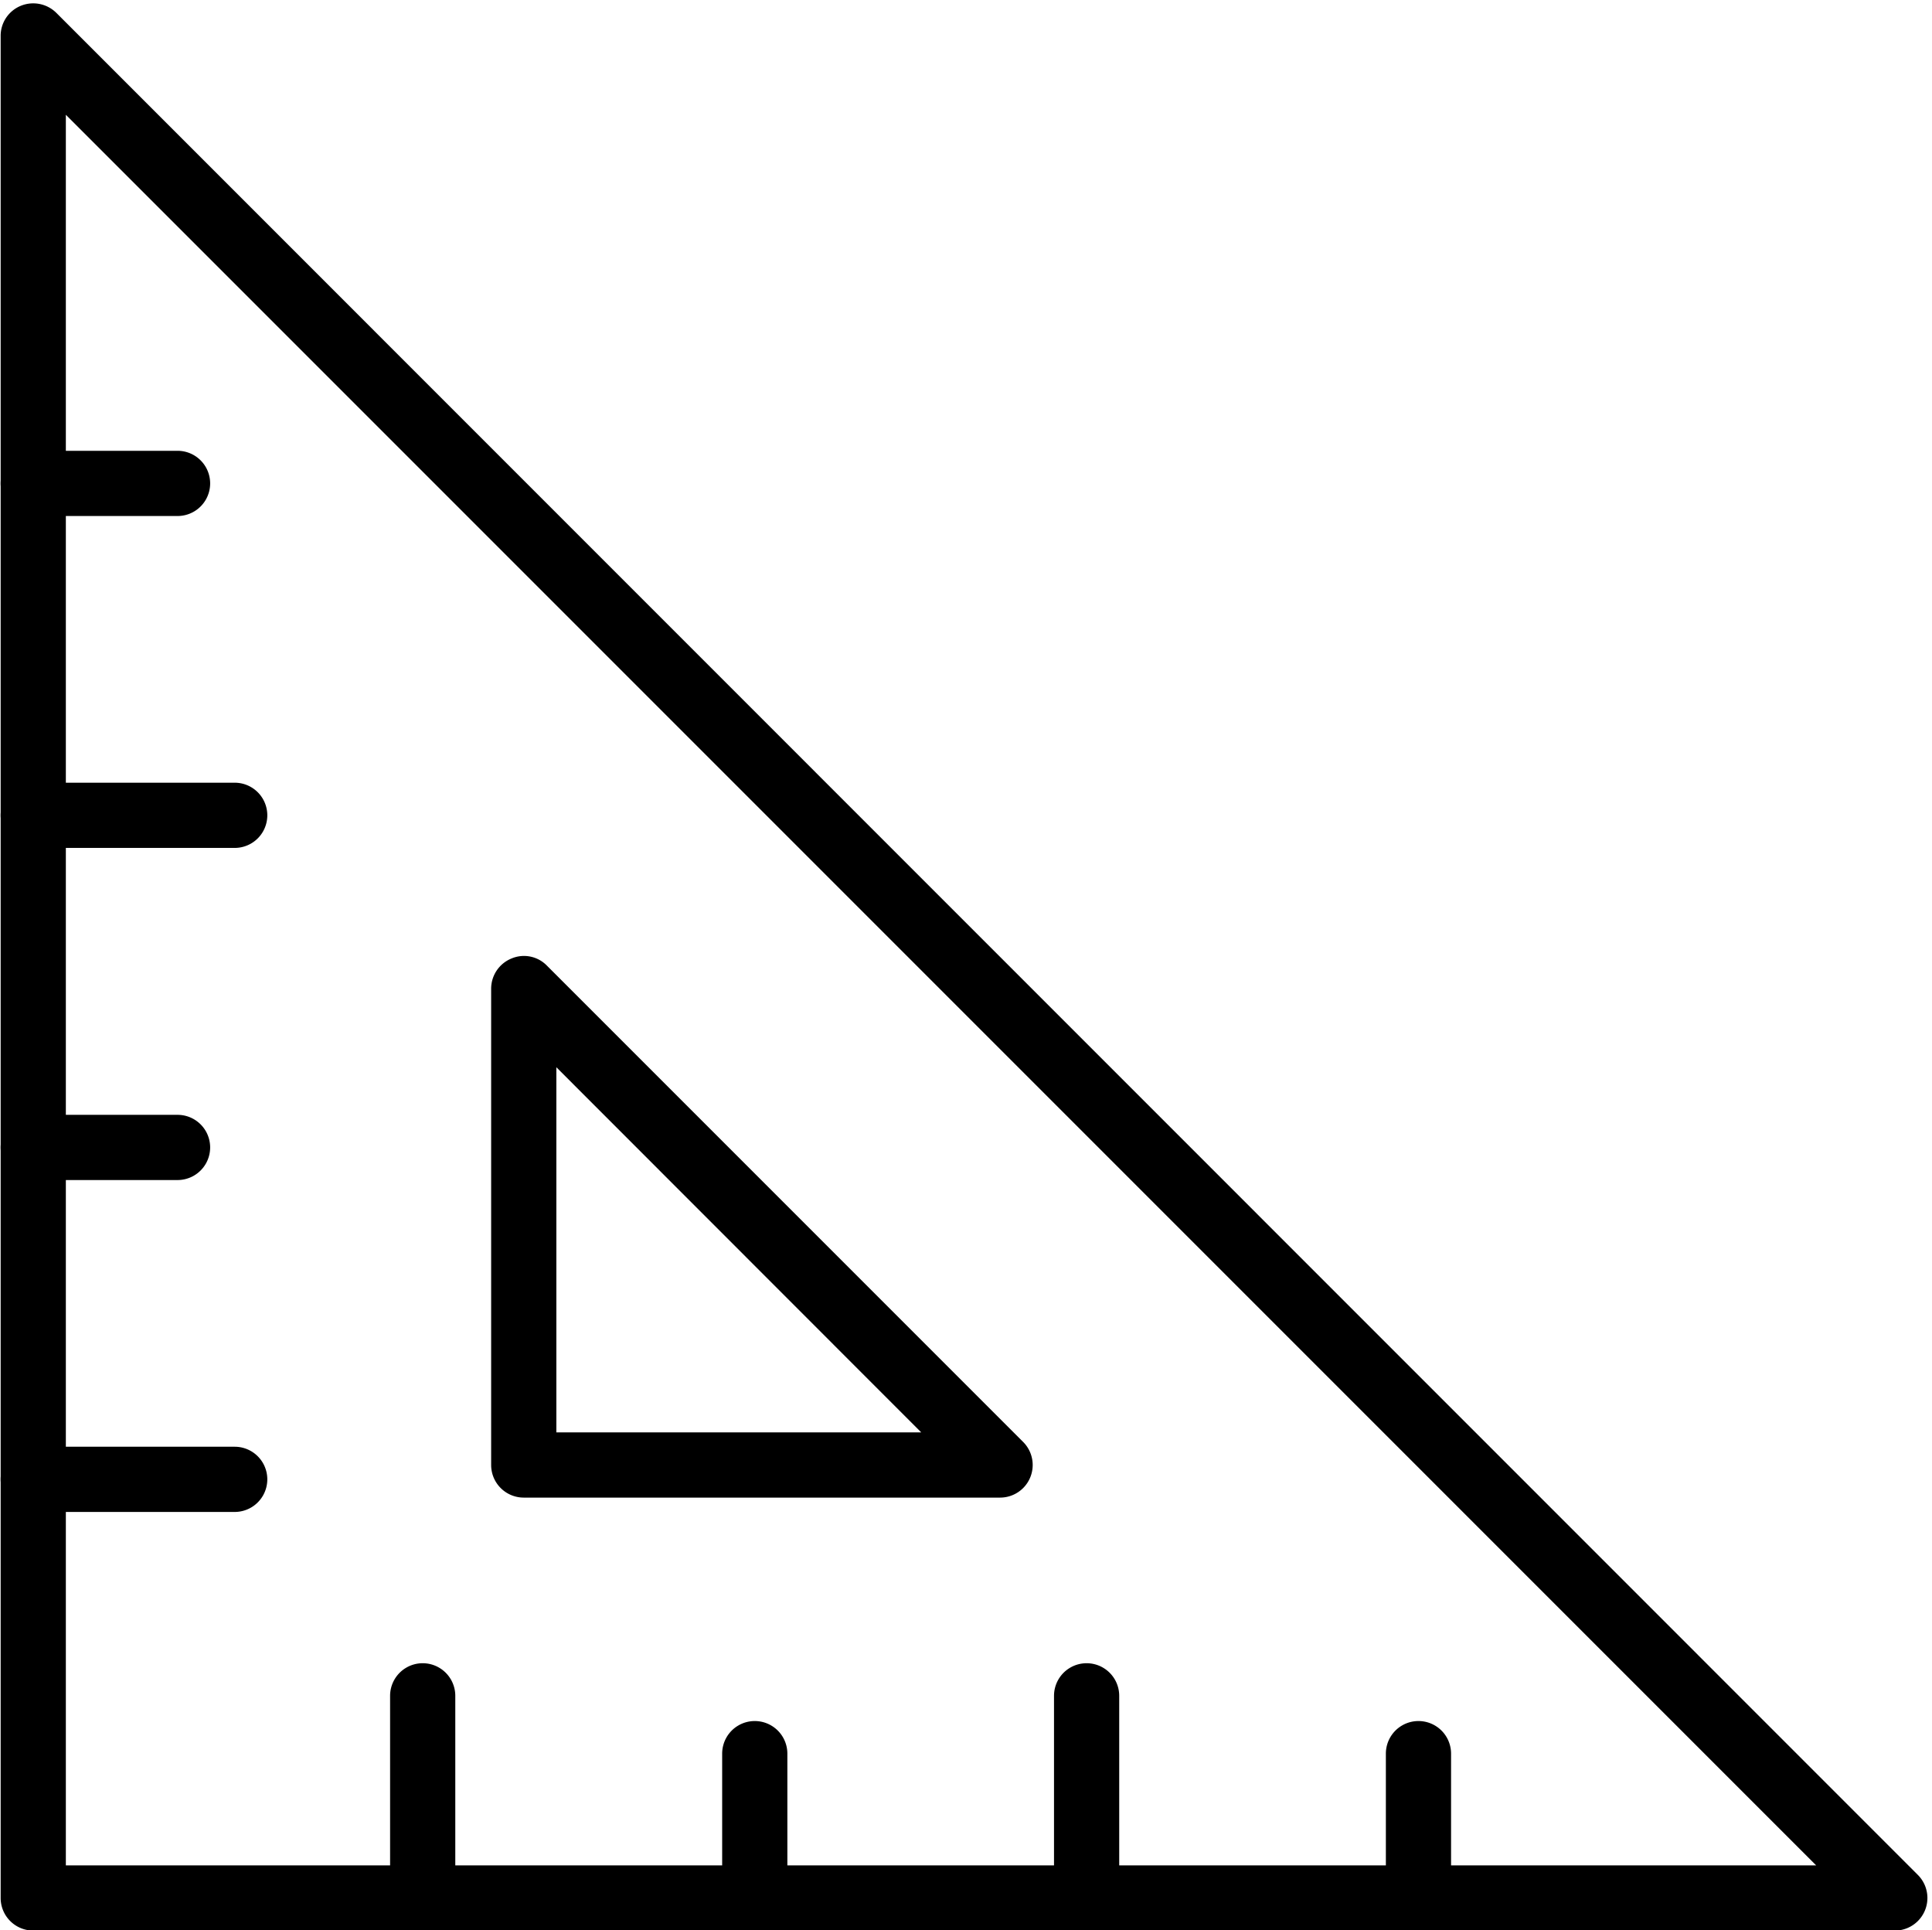 <?xml version="1.0" encoding="UTF-8"?><svg xmlns="http://www.w3.org/2000/svg" xmlns:xlink="http://www.w3.org/1999/xlink" data-name="Layer 1" height="88.8" preserveAspectRatio="xMidYMid meet" version="1.0" viewBox="1.2 0.9 88.9 88.8" width="88.9" zoomAndPan="magnify"><g id="change1_1"><path d="M88.39,89.72H2.73a1.5,1.5,0,0,1-1.5-1.5V2.55a1.49,1.49,0,0,1,.92-1.38,1.51,1.51,0,0,1,1.64.32L89.45,87.16a1.5,1.5,0,0,1-1.06,2.56Zm-84.16-3H84.77L4.23,6.18Z"/></g><g id="change1_2"><path d="M47.22,69.8H25.3a1.5,1.5,0,0,1-1.5-1.5V46.38A1.5,1.5,0,0,1,24.73,45a1.47,1.47,0,0,1,1.63.32L48.28,67.24a1.5,1.5,0,0,1-1.06,2.56Zm-20.42-3H43.59L26.8,50Z"/></g><g id="change1_3"><path d="M20.65,89.72a1.5,1.5,0,0,1-1.5-1.5v-9.3a1.5,1.5,0,0,1,3,0v9.3A1.5,1.5,0,0,1,20.65,89.72Z"/></g><g id="change1_4"><path d="M35.93,89.72a1.5,1.5,0,0,1-1.5-1.5V81.58a1.5,1.5,0,0,1,3,0v6.64A1.5,1.5,0,0,1,35.93,89.72Z"/></g><g id="change1_5"><path d="M51.2,89.72a1.5,1.5,0,0,1-1.5-1.5v-9.3a1.5,1.5,0,0,1,3,0v9.3A1.5,1.5,0,0,1,51.2,89.72Z"/></g><g id="change1_6"><path d="M66.47,89.72a1.5,1.5,0,0,1-1.5-1.5V81.58a1.5,1.5,0,0,1,3,0v6.64A1.5,1.5,0,0,1,66.47,89.72Z"/></g><g id="change1_7"><path d="M9.37,24.64H2.73a1.5,1.5,0,0,1,0-3H9.37a1.5,1.5,0,0,1,0,3Z"/></g><g id="change1_8"><path d="M12,39.91H2.73a1.5,1.5,0,1,1,0-3H12a1.5,1.5,0,0,1,0,3Z"/></g><g id="change1_9"><path d="M9.37,55.19H2.73a1.5,1.5,0,1,1,0-3H9.37a1.5,1.5,0,0,1,0,3Z"/></g><g id="change1_10"><path d="M12,70.46H2.73a1.5,1.5,0,0,1,0-3H12a1.5,1.5,0,0,1,0,3Z"/></g></svg>